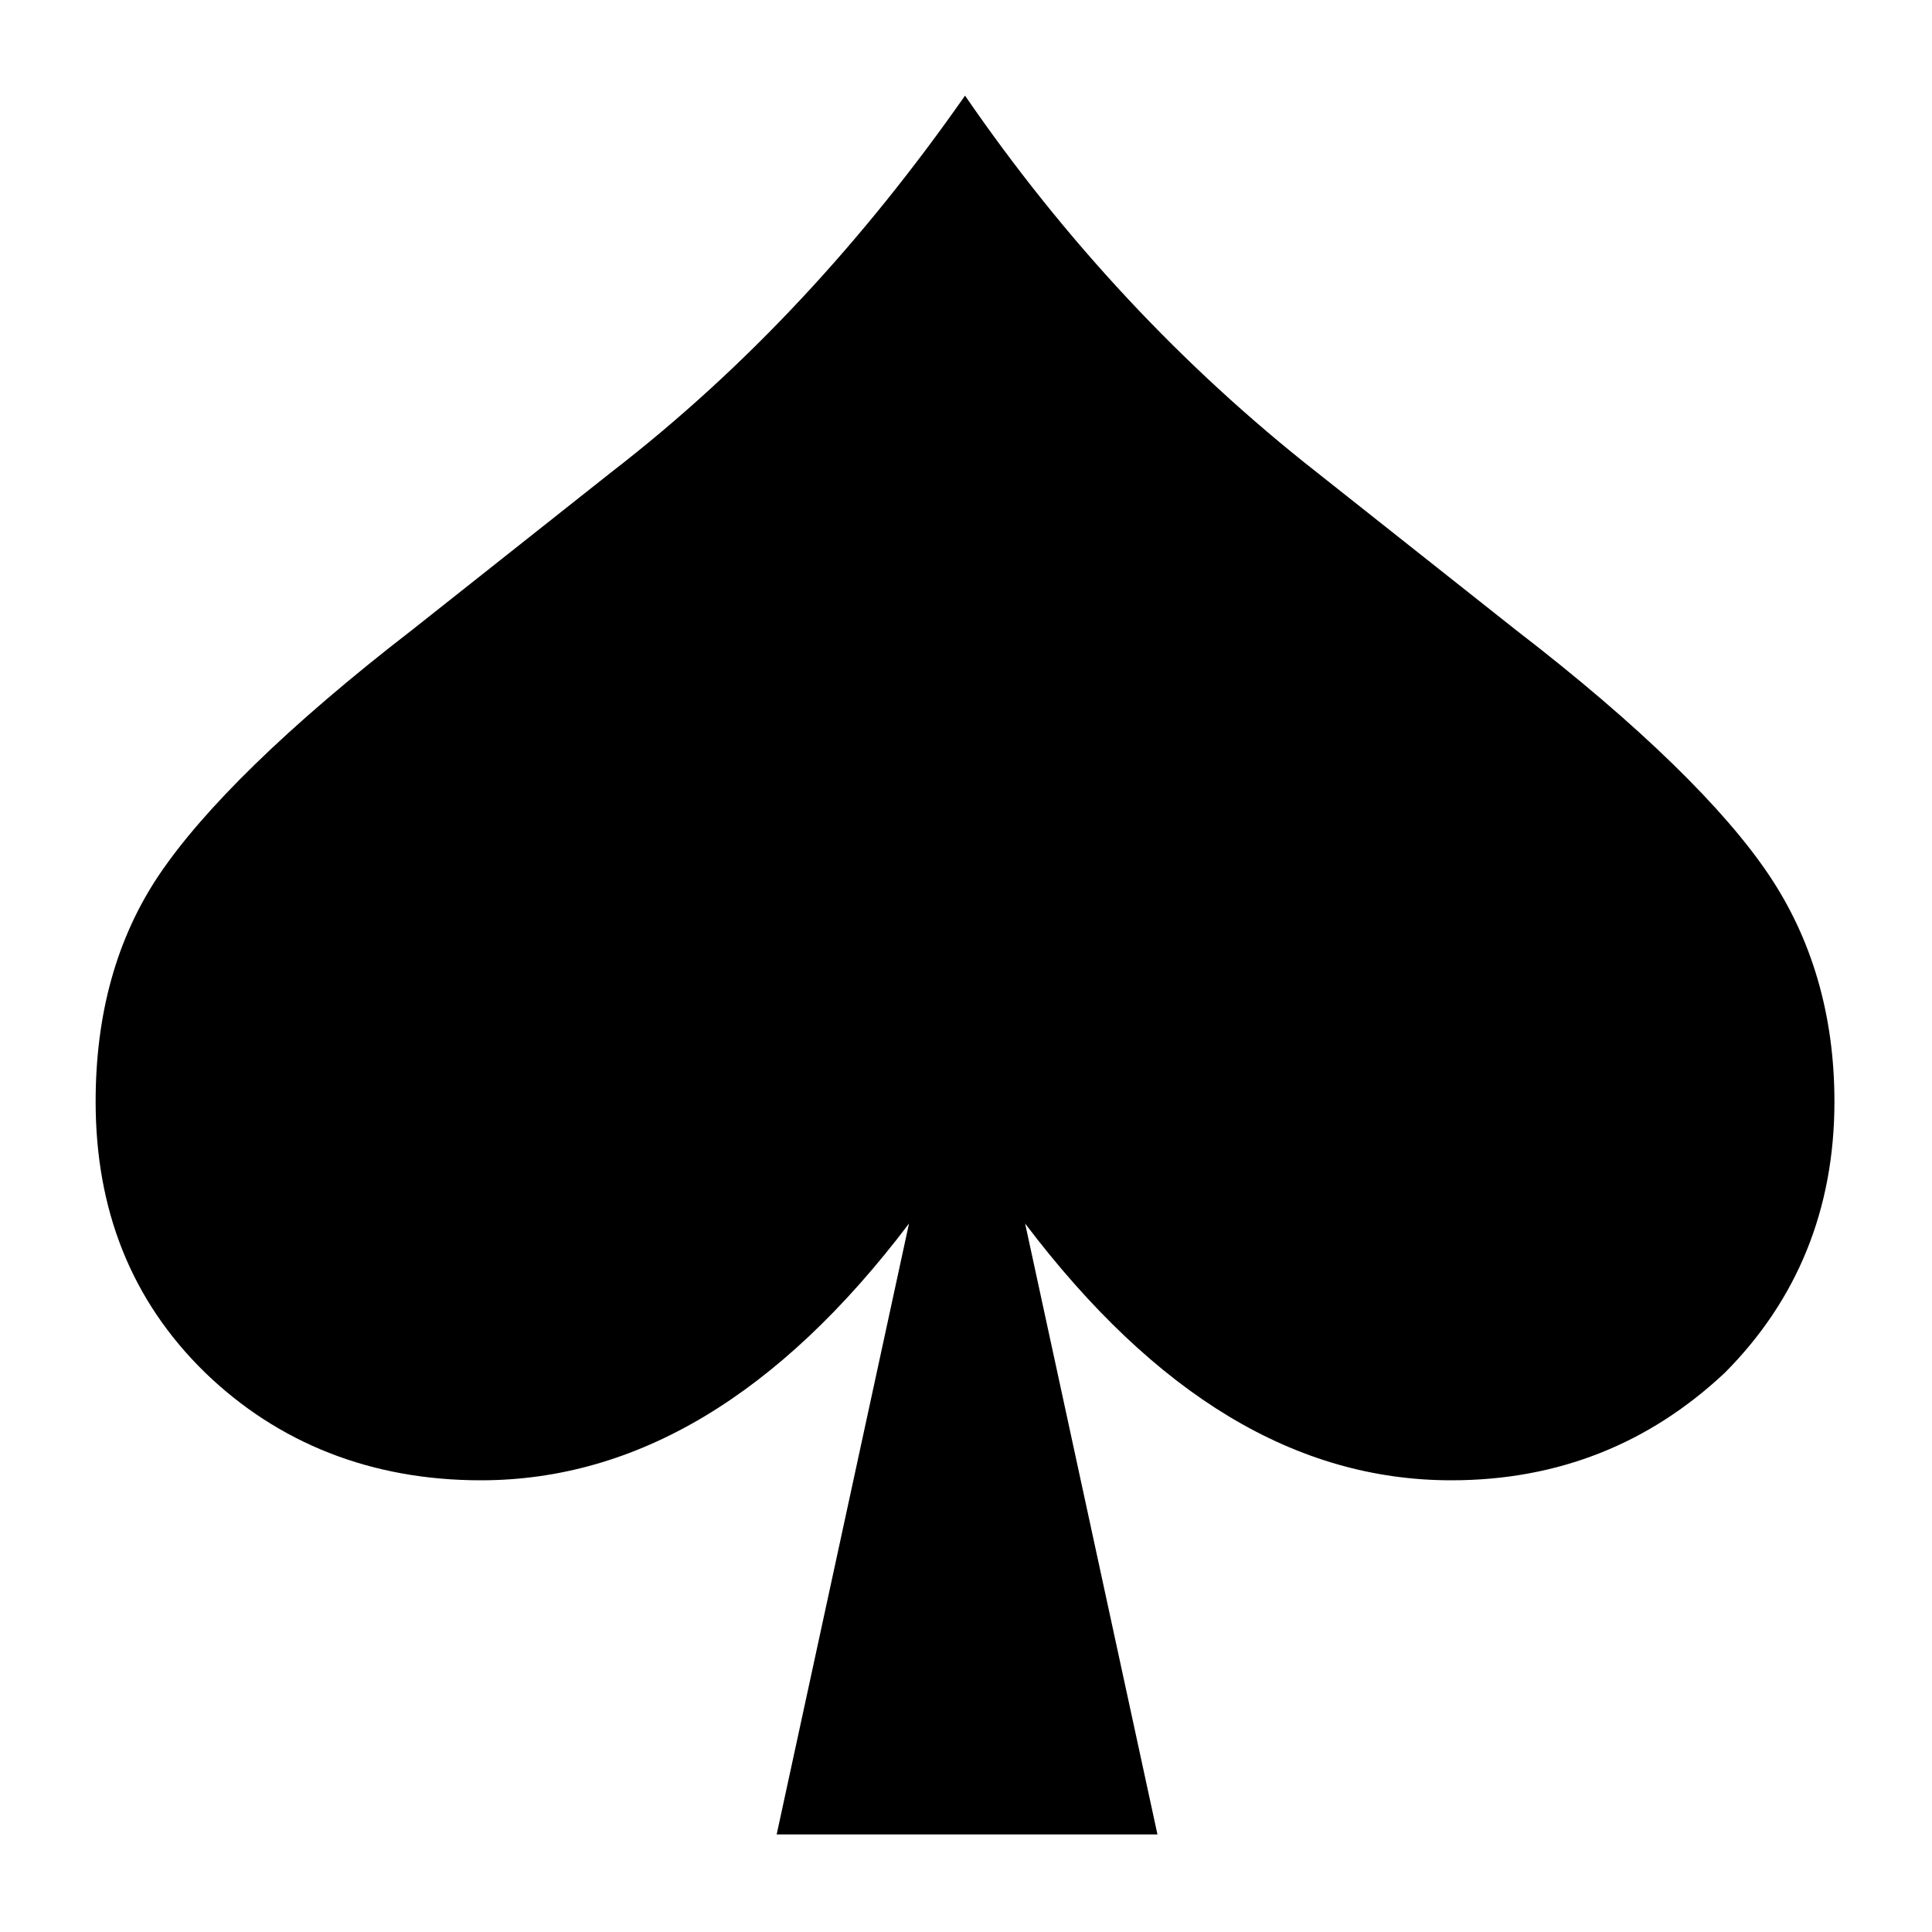 <?xml version="1.0" encoding="UTF-8"?>

<svg version="1.2" baseProfile="tiny" width="100mm" height="100mm" viewBox="0 0 10000 10000" preserveAspectRatio="xMidYMid" fill-rule="evenodd" stroke-width="28.222" stroke-linejoin="round" xmlns="http://www.w3.org/2000/svg" xmlns:xlink="http://www.w3.org/1999/xlink" xml:space="preserve">
 <g visibility="visible" id="MasterSlide_1_Standard">
  <desc>Master slide
  </desc>
  <rect fill="none" stroke="none" x="0" y="0" width="10000" height="10000"/>
 </g>
 <g visibility="visible" id="Slide_1_page25">
  <g>
   <path fill="rgb(0,0,0)" stroke="none" d="M 4020,9495 L 4705,6333 C 4031,7224 3292,7662 2489,7662 1920,7662 1439,7469 1063,7106 677,6730 495,6259 495,5702 495,5251 602,4855 827,4523 1053,4190 1482,3763 2135,3259 L 3163,2445 C 3870,1899 4471,1244 4995,495 5509,1244 6120,1899 6816,2445 L 7844,3259 C 8499,3763 8927,4190 9152,4523 9377,4855 9495,5251 9495,5702 9495,6259 9302,6730 8927,7106 8540,7469 8070,7662 7512,7662 6709,7662 5981,7224 5306,6333 L 5991,9495 4020,9495 Z"/>
   <rect fill="none" stroke="none" x="494" y="494" width="9003" height="9003"/>
  </g>
 </g>
</svg>